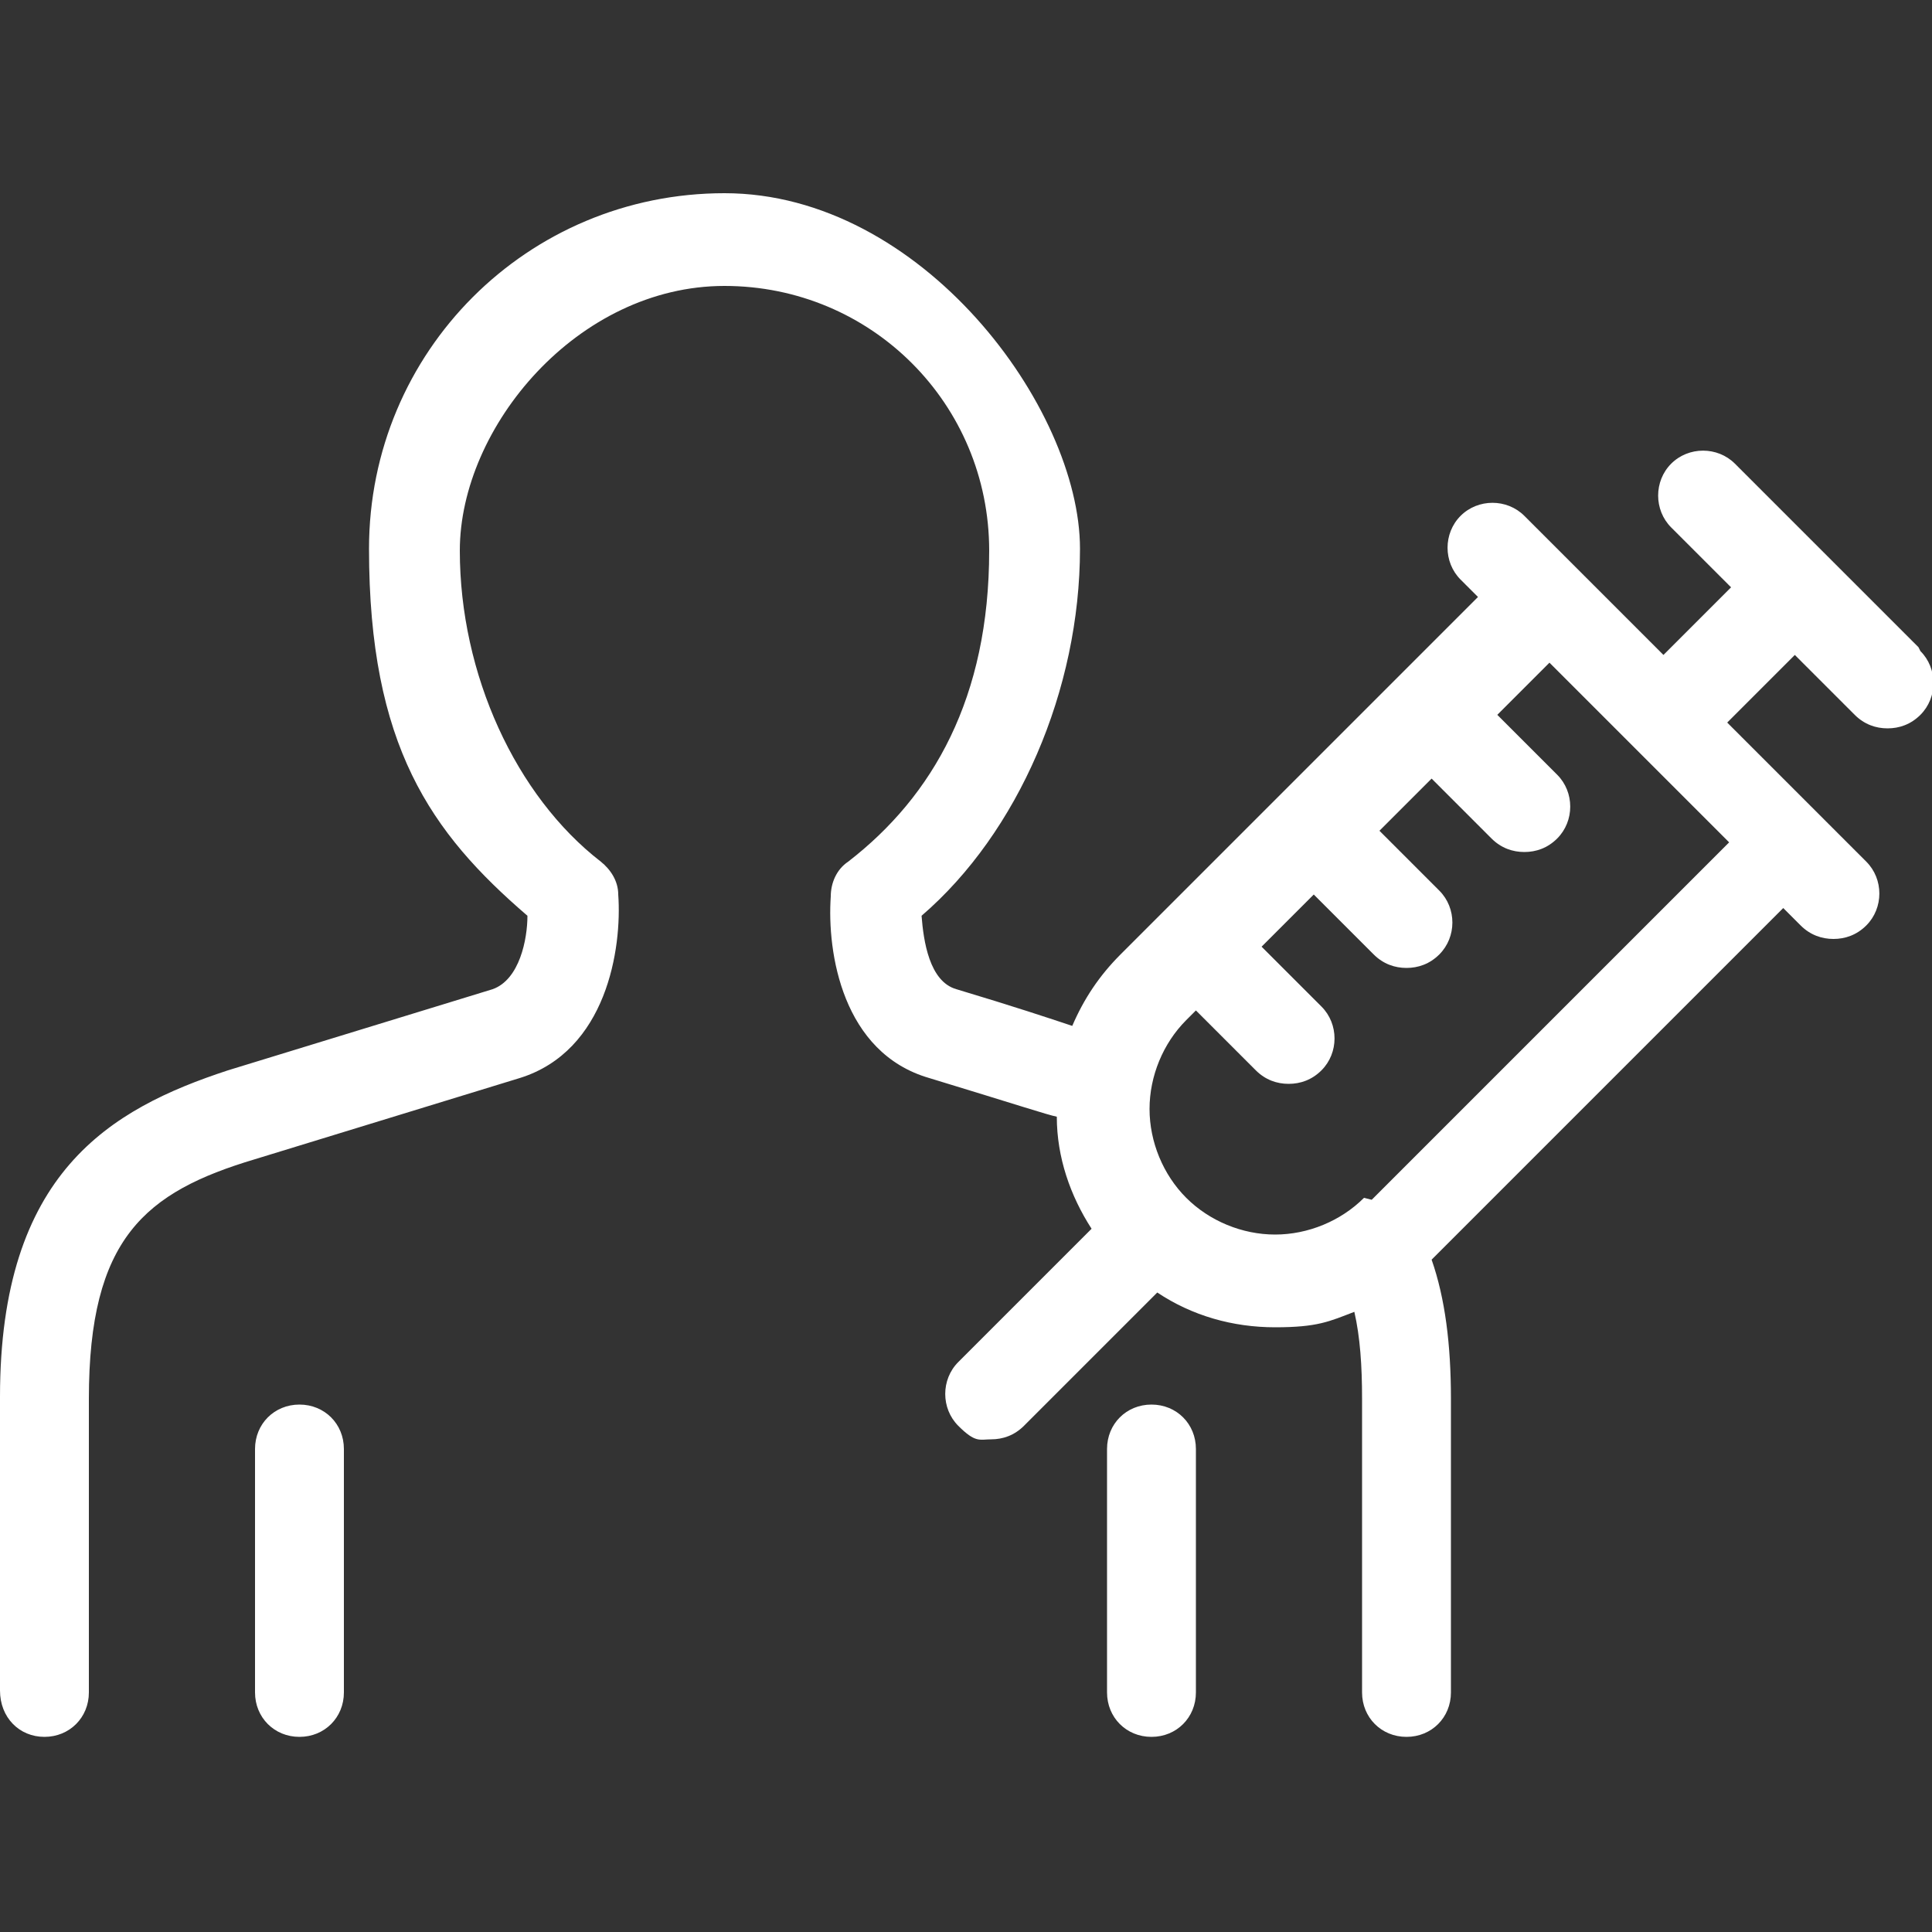<?xml version="1.0" encoding="UTF-8"?>
<svg id="Capa_2" xmlns="http://www.w3.org/2000/svg" version="1.1" viewBox="0 0 100 100">
  <rect x="0" y="0" width="100" height="100" fill="#333333" stroke="none"/>
  <!-- Generator: Adobe Illustrator 29.0.1, SVG Export Plug-In . SVG Version: 2.1.0 Build 192)  -->
  <defs>
    <style>
      .st0 {
        fill: #fff;
      }

      .st1 {
        fill: none;
      }
    </style>
  </defs>
  <rect class="st1" width="100" height="100"/>
  <path class="st0" d="M99.3,33.5l-9.5-9.5c-.9-.9-2.4-.9-3.3,0s-.9,2.4,0,3.3l3.1,3.1-3.5,3.5-7.2-7.2c-.9-.9-2.4-.9-3.3,0s-.9,2.4,0,3.3l.9.9-18.5,18.5c-1.1,1.1-1.9,2.3-2.5,3.7-1.2-.4-3-1-6-1.9-1.4-.4-1.7-2.5-1.8-3.8,5-4.3,8.2-11.7,8.2-19s-8.2-18.4-18.4-18.4-18.4,8.2-18.4,18.4,3.2,14.7,8.2,19c0,1.2-.4,3.3-1.8,3.8l-13.7,4.2C5.7,57.4,0,60.7,0,72.3v15.2C0,88.9,1,89.9,2.3,89.9s2.3-1,2.3-2.3v-15.2c0-8.3,2.9-10.7,8.6-12.4l13.7-4.2c4.5-1.4,5.3-6.7,5.1-9.5,0-.7-.4-1.3-.9-1.7-4.4-3.4-7.3-9.7-7.3-16.1s6.1-13.7,13.7-13.7,13.7,6.1,13.7,13.7-2.9,12.7-7.3,16.1c-.6.4-.9,1.1-.9,1.8-.2,2.9.6,8.1,5.1,9.4,4.6,1.4,6.1,1.9,6.6,2,0,2.1.7,4.1,1.8,5.8l-6.9,6.9c-.9.9-.9,2.4,0,3.3s1.1.7,1.7.7,1.2-.2,1.7-.7l6.9-6.9c1.8,1.2,3.9,1.8,6.1,1.8s2.8-.3,4.1-.8c.3,1.3.4,2.8.4,4.5v15.2c0,1.3,1,2.3,2.3,2.3s2.3-1,2.3-2.3v-15.2c0-2.8-.3-5.2-1-7.2l18.2-18.2.9.9c.5.5,1.1.7,1.7.7s1.2-.2,1.7-.7c.9-.9.9-2.4,0-3.3l-7.2-7.2,3.5-3.5,3.1,3.1c.5.5,1.1.7,1.7.7s1.2-.2,1.7-.7c.9-.9.9-2.4,0-3.3ZM70.6,62c-1.2,1.2-2.9,1.9-4.6,1.9s-3.4-.7-4.6-1.9c-1.2-1.2-1.9-2.9-1.9-4.6s.7-3.4,1.9-4.6l.5-.5,3.1,3.1c.5.5,1.1.7,1.7.7s1.2-.2,1.7-.7c.9-.9.9-2.4,0-3.3l-3.1-3.1,2.7-2.7,3.1,3.1c.5.5,1.1.7,1.7.7s1.2-.2,1.7-.7c.9-.9.9-2.4,0-3.3l-3.1-3.1,2.7-2.7,3.1,3.1c.5.5,1.1.7,1.7.7s1.2-.2,1.7-.7c.9-.9.9-2.4,0-3.3l-3.1-3.1,2.7-2.7,9.3,9.3-18.5,18.5ZM15.5,72.7c-1.3,0-2.3,1-2.3,2.3v12.6c0,1.3,1,2.3,2.3,2.3s2.3-1,2.3-2.3v-12.6c0-1.3-1-2.3-2.3-2.3ZM59.6,72.7c-1.3,0-2.3,1-2.3,2.3v12.6c0,1.3,1,2.3,2.3,2.3s2.3-1,2.3-2.3v-12.6c0-1.3-1-2.3-2.3-2.3Z"/>
</svg>